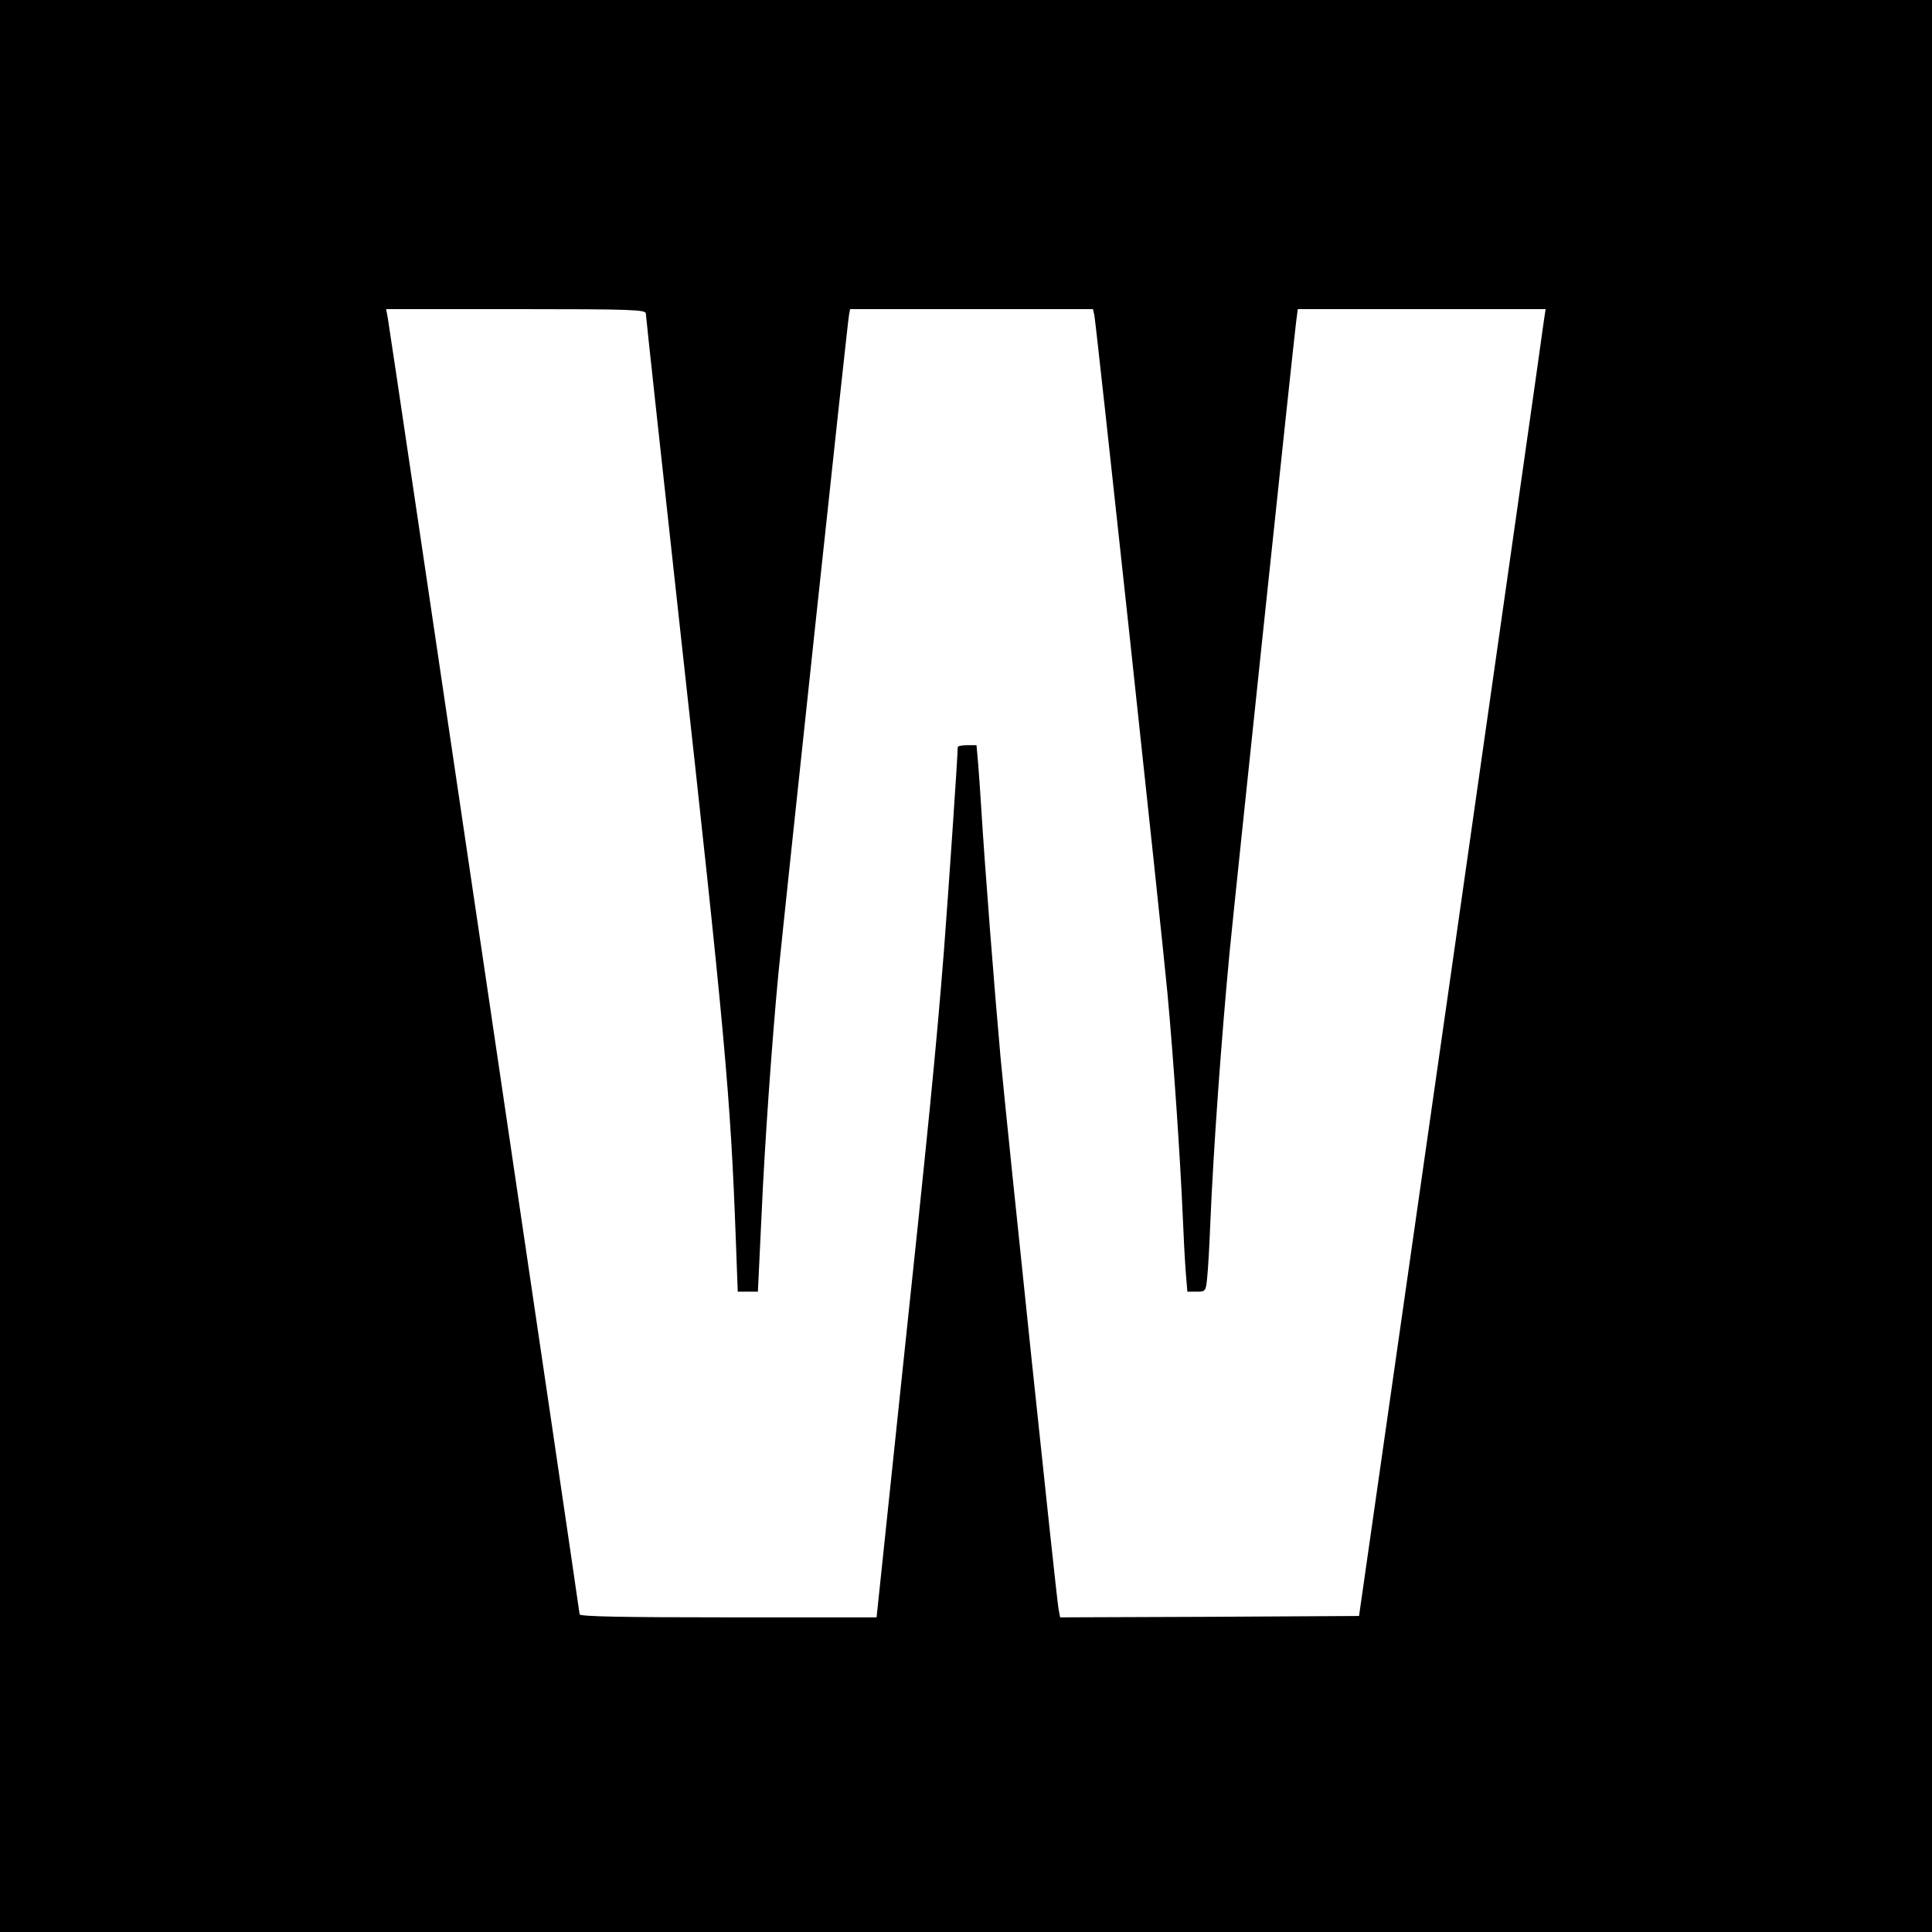 <?xml version="1.0" standalone="no"?>
<!DOCTYPE svg PUBLIC "-//W3C//DTD SVG 20010904//EN"
 "http://www.w3.org/TR/2001/REC-SVG-20010904/DTD/svg10.dtd">
<svg version="1.0" xmlns="http://www.w3.org/2000/svg"
 width="700pt" height="700pt" viewBox="0 0 700 700"
 preserveAspectRatio="xMidYMid meet">
<g transform="translate(0,700) scale(0.1,-0.1)"
fill="#000000" stroke="none">
<path d="M0 3500 l0 -3500 3500 0 3500 0 0 3500 0 3500 -3500 0 -3500 0 0
-3500z m2340 2364 c0 -8 56 -522 124 -1142 163 -1475 183 -1693 202 -2214 l7
-188 37 0 36 0 13 273 c11 254 38 634 61 877 23 230 251 2366 256 2388 l4 22
440 0 440 0 5 -22 c7 -35 242 -2212 265 -2458 22 -238 46 -593 55 -800 3 -74
8 -168 11 -207 l6 -73 33 0 c33 0 34 1 39 53 3 28 8 115 11 192 11 266 40 669
70 985 18 186 232 2215 241 2283 l6 47 449 0 449 0 -7 -47 c-3 -27 -155 -1092
-337 -2368 l-332 -2320 -541 -3 -542 -2 -6 32 c-9 54 -183 1711 -210 1998 -22
245 -57 691 -70 905 -3 50 -8 120 -11 158 l-6 67 -34 0 c-19 0 -34 -3 -34 -7
0 -34 -34 -529 -50 -738 -29 -367 -57 -644 -157 -1587 l-87 -828 -538 0 c-381
0 -538 3 -538 11 0 11 -684 4635 -695 4697 l-6 32 471 0 c419 0 470 -2 470
-16z"/>
</g>
</svg>
